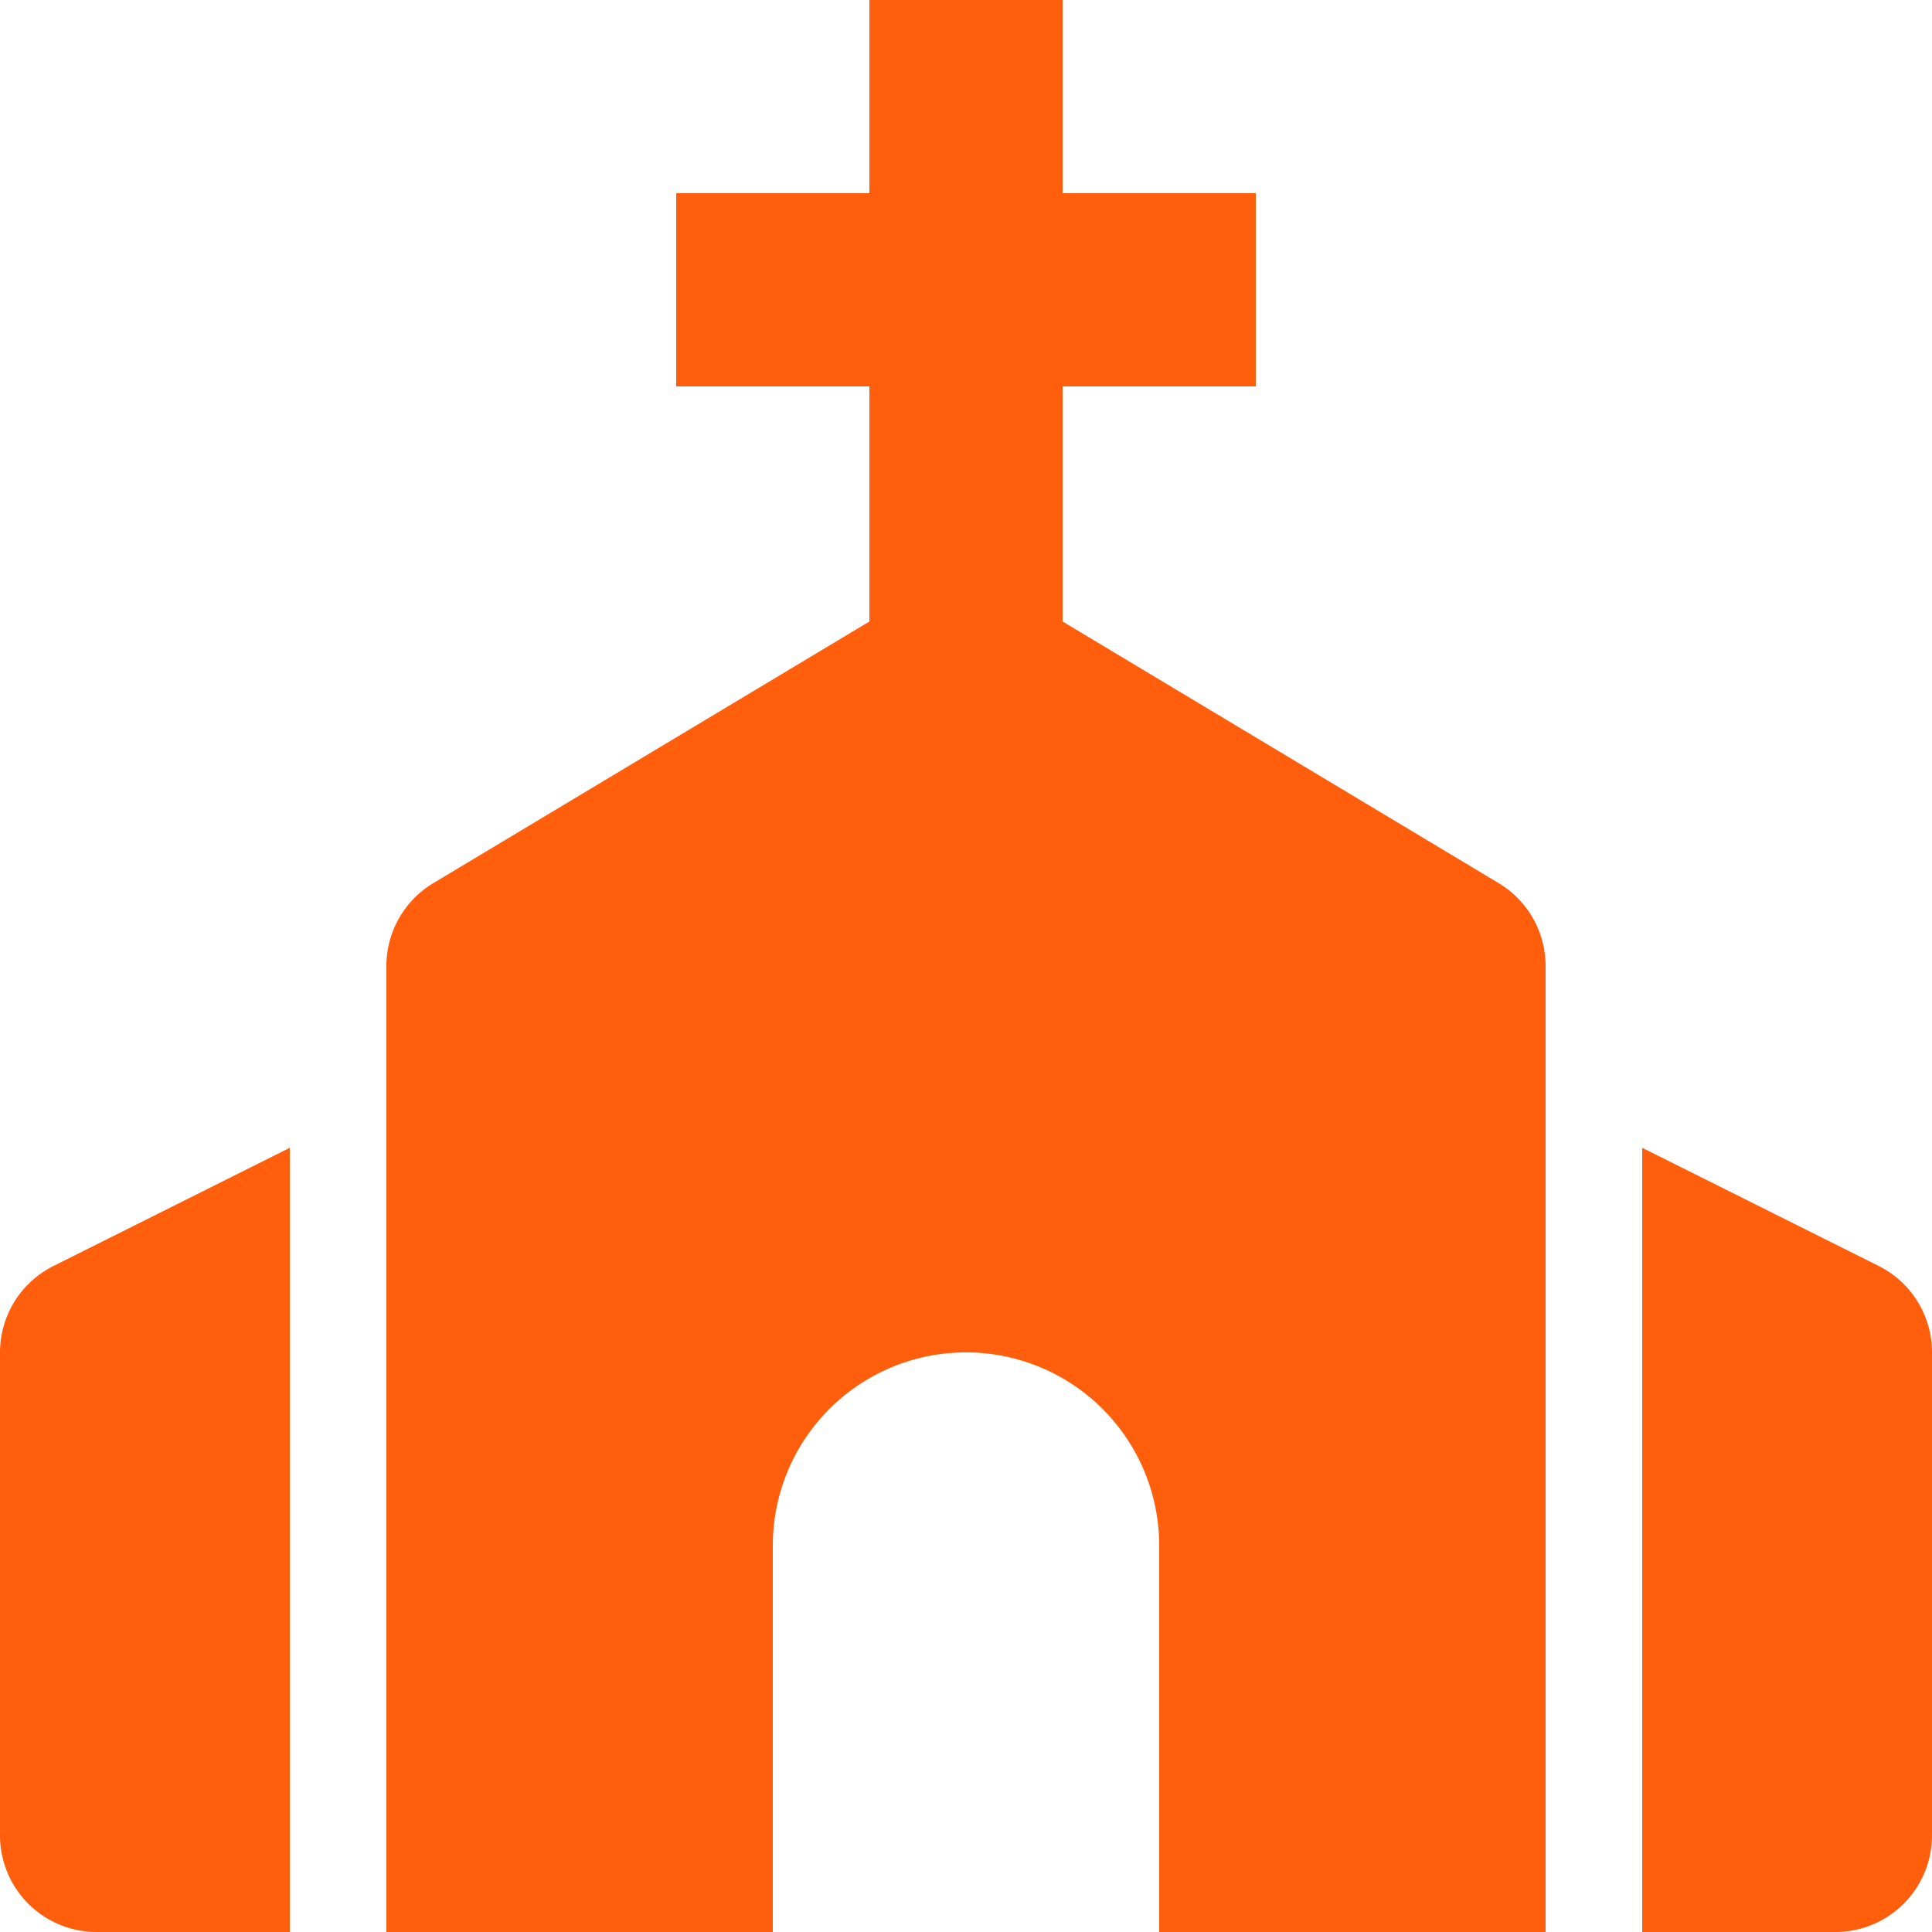 <svg xmlns="http://www.w3.org/2000/svg" width="50" height="50" viewBox="0 0 50 50">
  <g id="グループ_44647" data-name="グループ 44647" transform="translate(-195 -2253)">
    <path id="パス_88599" data-name="パス 88599" d="M22,52V42a5,5,0,0,1,10,0V52H42V27a2.5,2.5,0,0,0-1.213-2.143L29.5,18.085V12h5V7h-5V2h-5V7h-5v5h5v6.085L13.212,24.857A2.5,2.5,0,0,0,12,27V52H22ZM4.5,52h5V31.705l-6.118,3.06A2.5,2.5,0,0,0,2,37V49.5A2.5,2.5,0,0,0,4.5,52ZM50.618,34.762,44.5,31.705V52h5A2.5,2.5,0,0,0,52,49.5V37A2.5,2.5,0,0,0,50.618,34.762Z" transform="translate(193 2251)" fill="#ff5e0d"/>
  </g>
</svg>
